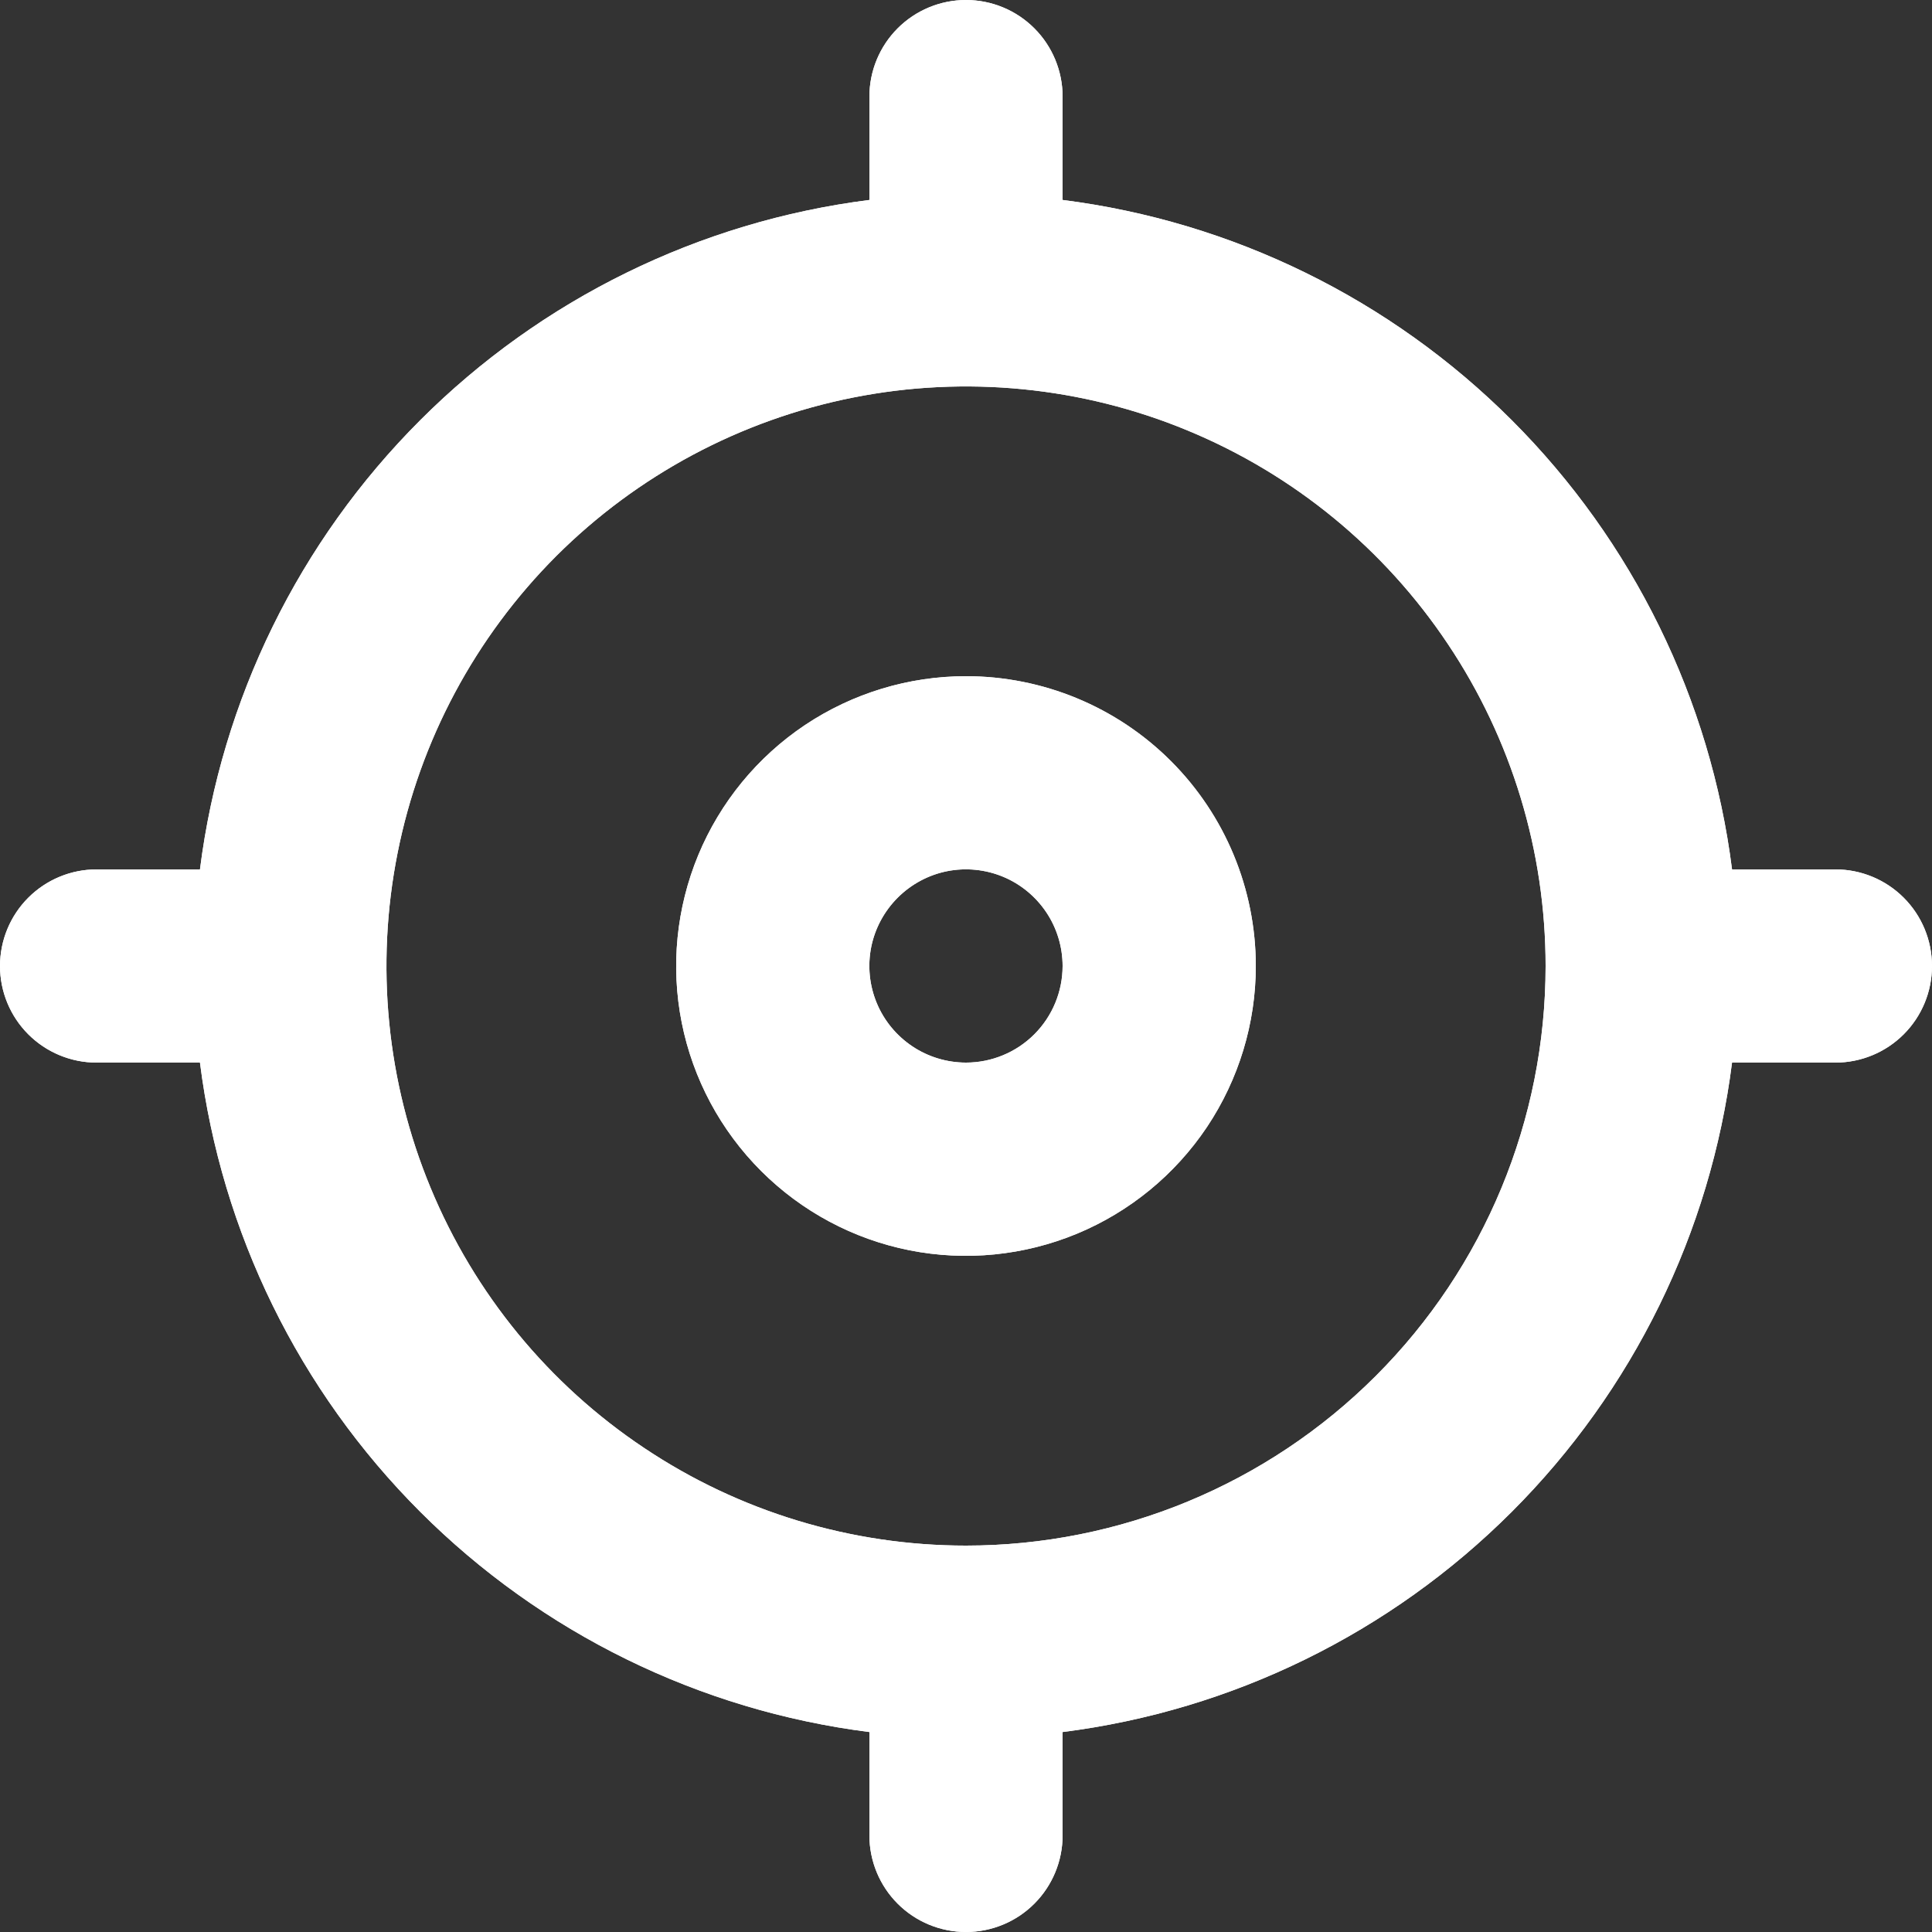 <svg width="14" height="14" viewBox="0 0 14 14" fill="none" xmlns="http://www.w3.org/2000/svg">
<rect x="0" y="0" width="14" height="14" fill="#333333" stroke="none"/>
<path d="M7 4.9C6.585 4.9 6.179 5.023 5.833 5.254C5.488 5.485 5.219 5.813 5.06 6.196C4.901 6.58 4.859 7.002 4.94 7.41C5.021 7.817 5.221 8.191 5.515 8.485C5.809 8.779 6.183 8.979 6.59 9.06C6.998 9.141 7.42 9.099 7.804 8.94C8.187 8.781 8.515 8.512 8.746 8.167C8.977 7.821 9.1 7.415 9.1 7C9.1 6.443 8.879 5.909 8.485 5.515C8.091 5.121 7.557 4.9 7 4.9ZM7 7.7C6.862 7.7 6.726 7.659 6.611 7.582C6.496 7.505 6.406 7.396 6.353 7.268C6.3 7.14 6.286 6.999 6.313 6.863C6.34 6.728 6.407 6.603 6.505 6.505C6.603 6.407 6.728 6.34 6.863 6.313C6.999 6.286 7.14 6.3 7.268 6.353C7.396 6.406 7.505 6.496 7.582 6.611C7.659 6.726 7.7 6.862 7.7 7C7.7 7.186 7.626 7.364 7.495 7.495C7.364 7.626 7.186 7.7 7 7.7ZM13.3 6.3H12.551C12.395 5.068 11.833 3.923 10.955 3.045C10.077 2.167 8.932 1.605 7.7 1.449V0.7C7.7 0.514 7.626 0.336 7.495 0.205C7.364 0.074 7.186 0 7 0C6.814 0 6.636 0.074 6.505 0.205C6.374 0.336 6.3 0.514 6.3 0.7V1.449C5.068 1.605 3.923 2.167 3.045 3.045C2.167 3.923 1.605 5.068 1.449 6.3H0.7C0.514 6.3 0.336 6.374 0.205 6.505C0.074 6.636 0 6.814 0 7C0 7.186 0.074 7.364 0.205 7.495C0.336 7.626 0.514 7.7 0.7 7.7H1.449C1.605 8.932 2.167 10.077 3.045 10.955C3.923 11.833 5.068 12.395 6.3 12.551V13.3C6.3 13.486 6.374 13.664 6.505 13.795C6.636 13.926 6.814 14 7 14C7.186 14 7.364 13.926 7.495 13.795C7.626 13.664 7.7 13.486 7.7 13.3V12.551C8.932 12.395 10.077 11.833 10.955 10.955C11.833 10.077 12.395 8.932 12.551 7.7H13.3C13.486 7.7 13.664 7.626 13.795 7.495C13.926 7.364 14 7.186 14 7C14 6.814 13.926 6.636 13.795 6.505C13.664 6.374 13.486 6.3 13.3 6.3ZM7 11.2C6.169 11.2 5.357 10.954 4.667 10.492C3.976 10.031 3.438 9.375 3.12 8.607C2.802 7.84 2.719 6.995 2.881 6.181C3.043 5.366 3.443 4.618 4.03 4.03C4.618 3.443 5.366 3.043 6.181 2.881C6.995 2.719 7.84 2.802 8.607 3.12C9.375 3.438 10.031 3.976 10.492 4.667C10.954 5.357 11.2 6.169 11.2 7C11.2 8.114 10.758 9.182 9.97 9.97C9.182 10.758 8.114 11.2 7 11.2Z" fill="white"/>
<path d="M7 4.9C6.585 4.9 6.179 5.023 5.833 5.254C5.488 5.485 5.219 5.813 5.06 6.196C4.901 6.58 4.859 7.002 4.94 7.41C5.021 7.817 5.221 8.191 5.515 8.485C5.809 8.779 6.183 8.979 6.59 9.06C6.998 9.141 7.42 9.099 7.804 8.94C8.187 8.781 8.515 8.512 8.746 8.167C8.977 7.821 9.1 7.415 9.1 7C9.1 6.443 8.879 5.909 8.485 5.515C8.091 5.121 7.557 4.9 7 4.9ZM7 7.7C6.862 7.7 6.726 7.659 6.611 7.582C6.496 7.505 6.406 7.396 6.353 7.268C6.3 7.14 6.286 6.999 6.313 6.863C6.34 6.728 6.407 6.603 6.505 6.505C6.603 6.407 6.728 6.34 6.863 6.313C6.999 6.286 7.14 6.3 7.268 6.353C7.396 6.406 7.505 6.496 7.582 6.611C7.659 6.726 7.7 6.862 7.7 7C7.7 7.186 7.626 7.364 7.495 7.495C7.364 7.626 7.186 7.7 7 7.7ZM13.3 6.3H12.551C12.395 5.068 11.833 3.923 10.955 3.045C10.077 2.167 8.932 1.605 7.7 1.449V0.7C7.7 0.514 7.626 0.336 7.495 0.205C7.364 0.074 7.186 0 7 0C6.814 0 6.636 0.074 6.505 0.205C6.374 0.336 6.3 0.514 6.3 0.7V1.449C5.068 1.605 3.923 2.167 3.045 3.045C2.167 3.923 1.605 5.068 1.449 6.3H0.7C0.514 6.3 0.336 6.374 0.205 6.505C0.074 6.636 0 6.814 0 7C0 7.186 0.074 7.364 0.205 7.495C0.336 7.626 0.514 7.7 0.7 7.7H1.449C1.605 8.932 2.167 10.077 3.045 10.955C3.923 11.833 5.068 12.395 6.3 12.551V13.3C6.3 13.486 6.374 13.664 6.505 13.795C6.636 13.926 6.814 14 7 14C7.186 14 7.364 13.926 7.495 13.795C7.626 13.664 7.7 13.486 7.7 13.3V12.551C8.932 12.395 10.077 11.833 10.955 10.955C11.833 10.077 12.395 8.932 12.551 7.7H13.3C13.486 7.7 13.664 7.626 13.795 7.495C13.926 7.364 14 7.186 14 7C14 6.814 13.926 6.636 13.795 6.505C13.664 6.374 13.486 6.3 13.3 6.3ZM7 11.2C6.169 11.2 5.357 10.954 4.667 10.492C3.976 10.031 3.438 9.375 3.12 8.607C2.802 7.84 2.719 6.995 2.881 6.181C3.043 5.366 3.443 4.618 4.03 4.03C4.618 3.443 5.366 3.043 6.181 2.881C6.995 2.719 7.84 2.802 8.607 3.12C9.375 3.438 10.031 3.976 10.492 4.667C10.954 5.357 11.2 6.169 11.2 7C11.2 8.114 10.758 9.182 9.97 9.97C9.182 10.758 8.114 11.2 7 11.2Z" fill="white"/>
</svg>
